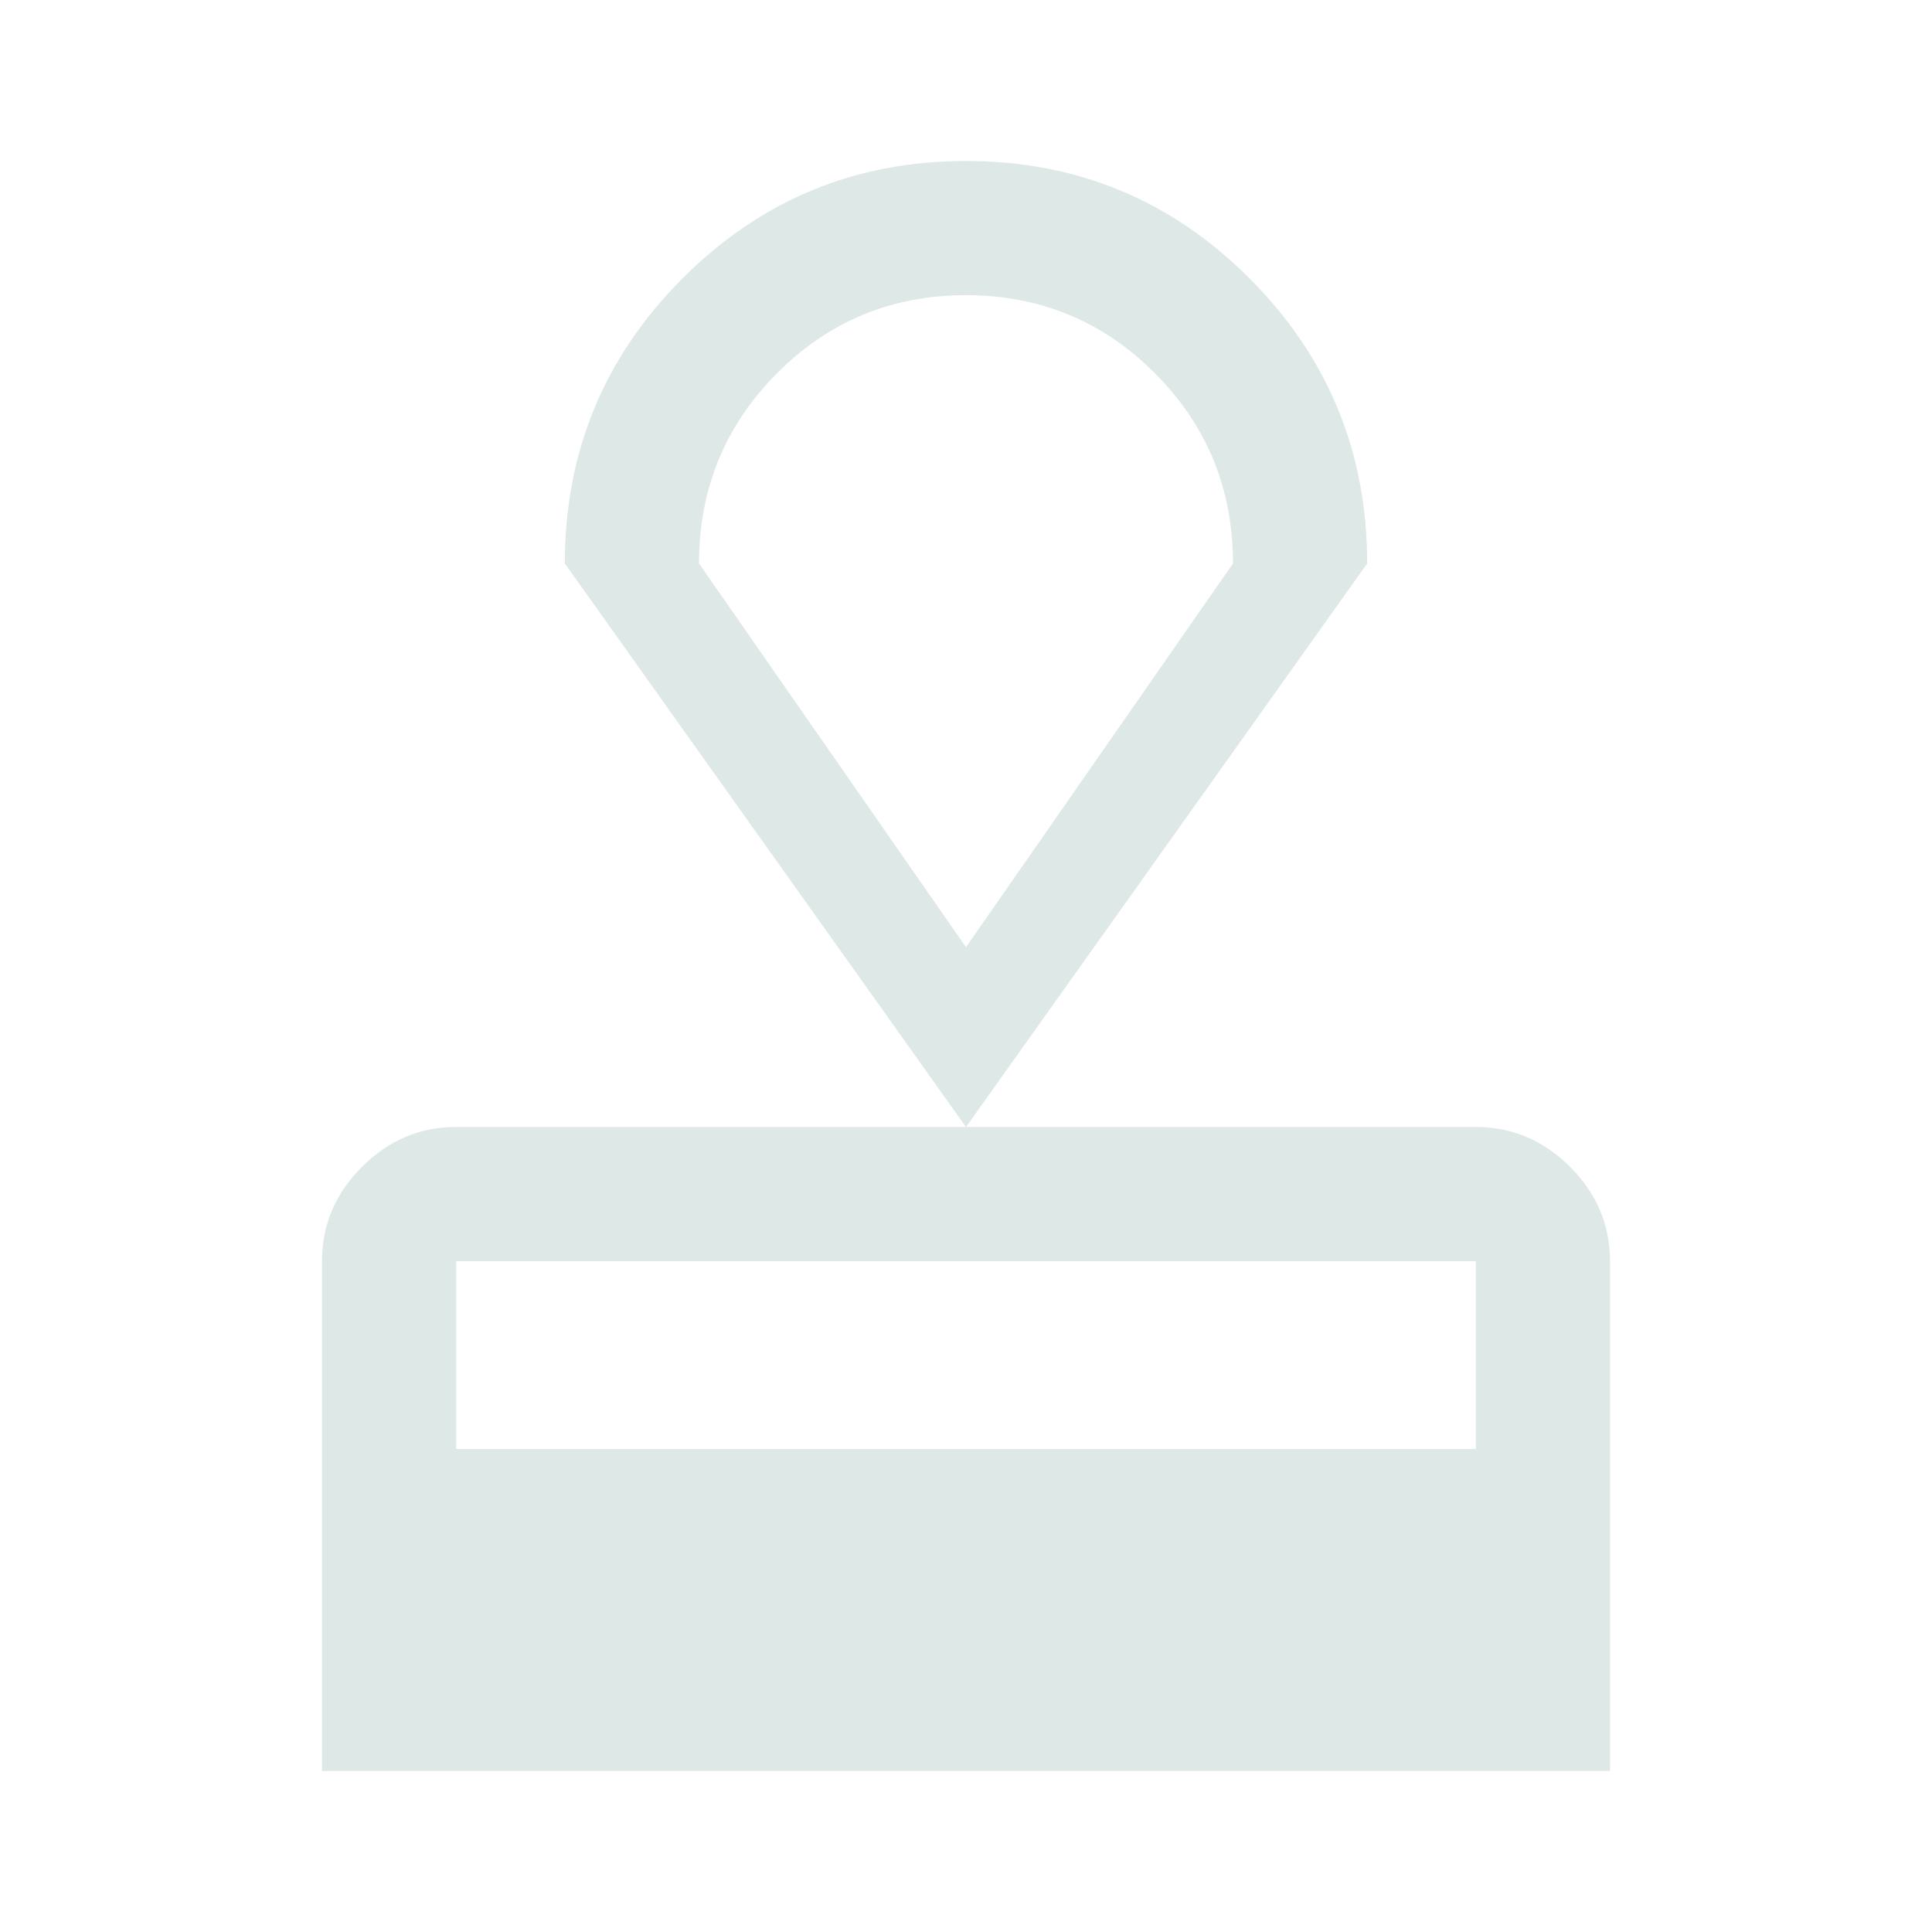 <svg xmlns="http://www.w3.org/2000/svg" height="40px" viewBox="0 -960 960 960" width="40px" fill="#dde8e7"><path d="M160-80v-253.33q0-27 19.83-46.84Q199.67-400 226.67-400h506.66q27 0 46.84 19.83Q800-360.33 800-333.33V-80H160Zm66.67-160h506.66v-93.33H226.67V-240ZM480-400 280.67-680q0-83 58.3-141.5Q397.28-880 480-880t141.03 58.5q58.3 58.5 58.3 141.5L480-400Zm0-89.33L612.67-680q0-55.56-38.71-94.44-38.7-38.89-94-38.89-55.29 0-93.96 38.89-38.67 38.88-38.67 94.44L480-489.33Zm0-162Z"/></svg>